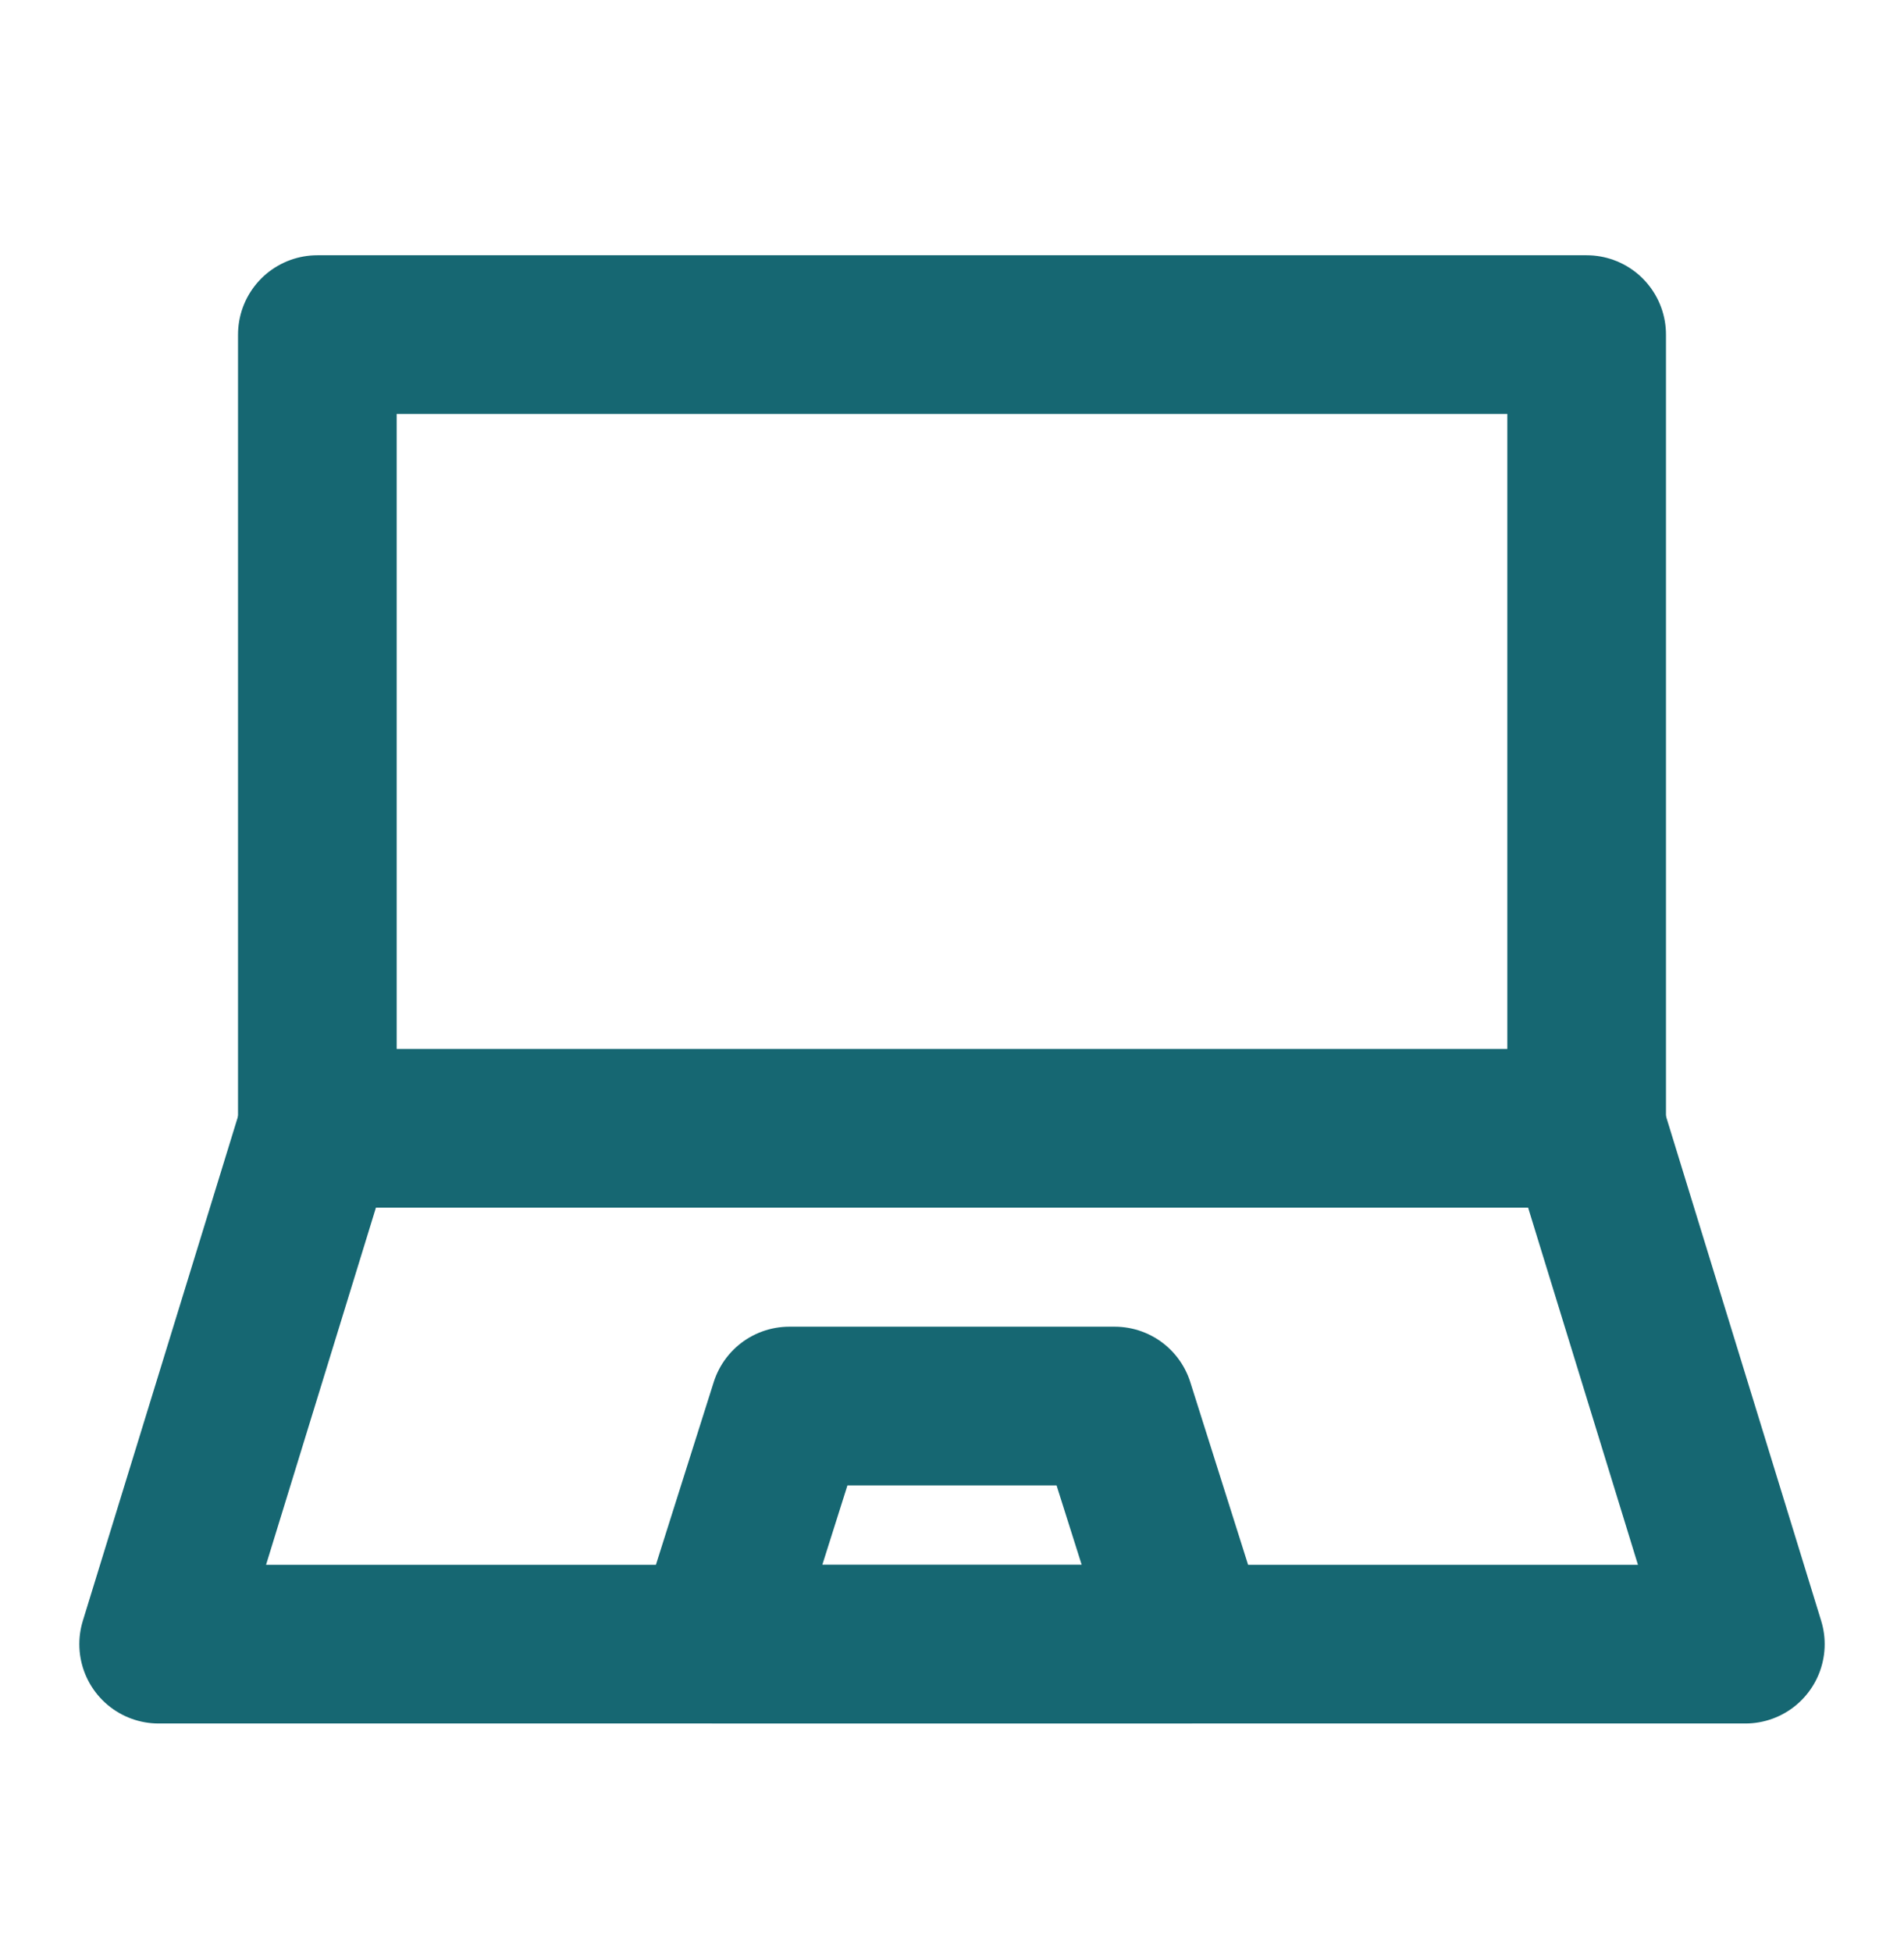 <svg width="40" height="41" viewBox="0 0 40 41" fill="none" xmlns="http://www.w3.org/2000/svg">
<path d="M33.333 7.027H6.667V23.694H33.333V7.027Z" stroke="#166772" stroke-width="3.333" stroke-linecap="round" stroke-linejoin="round"/>
<path d="M6.667 23.694L3.333 34.527H36.667L33.334 23.694" stroke="#166772" stroke-width="3.333" stroke-linecap="round" stroke-linejoin="round"/>
<path d="M16.583 29.527H23.417L25 34.527H15L16.583 29.527Z" stroke="#166772" stroke-width="3.333" stroke-linecap="round" stroke-linejoin="round"/>
</svg>
